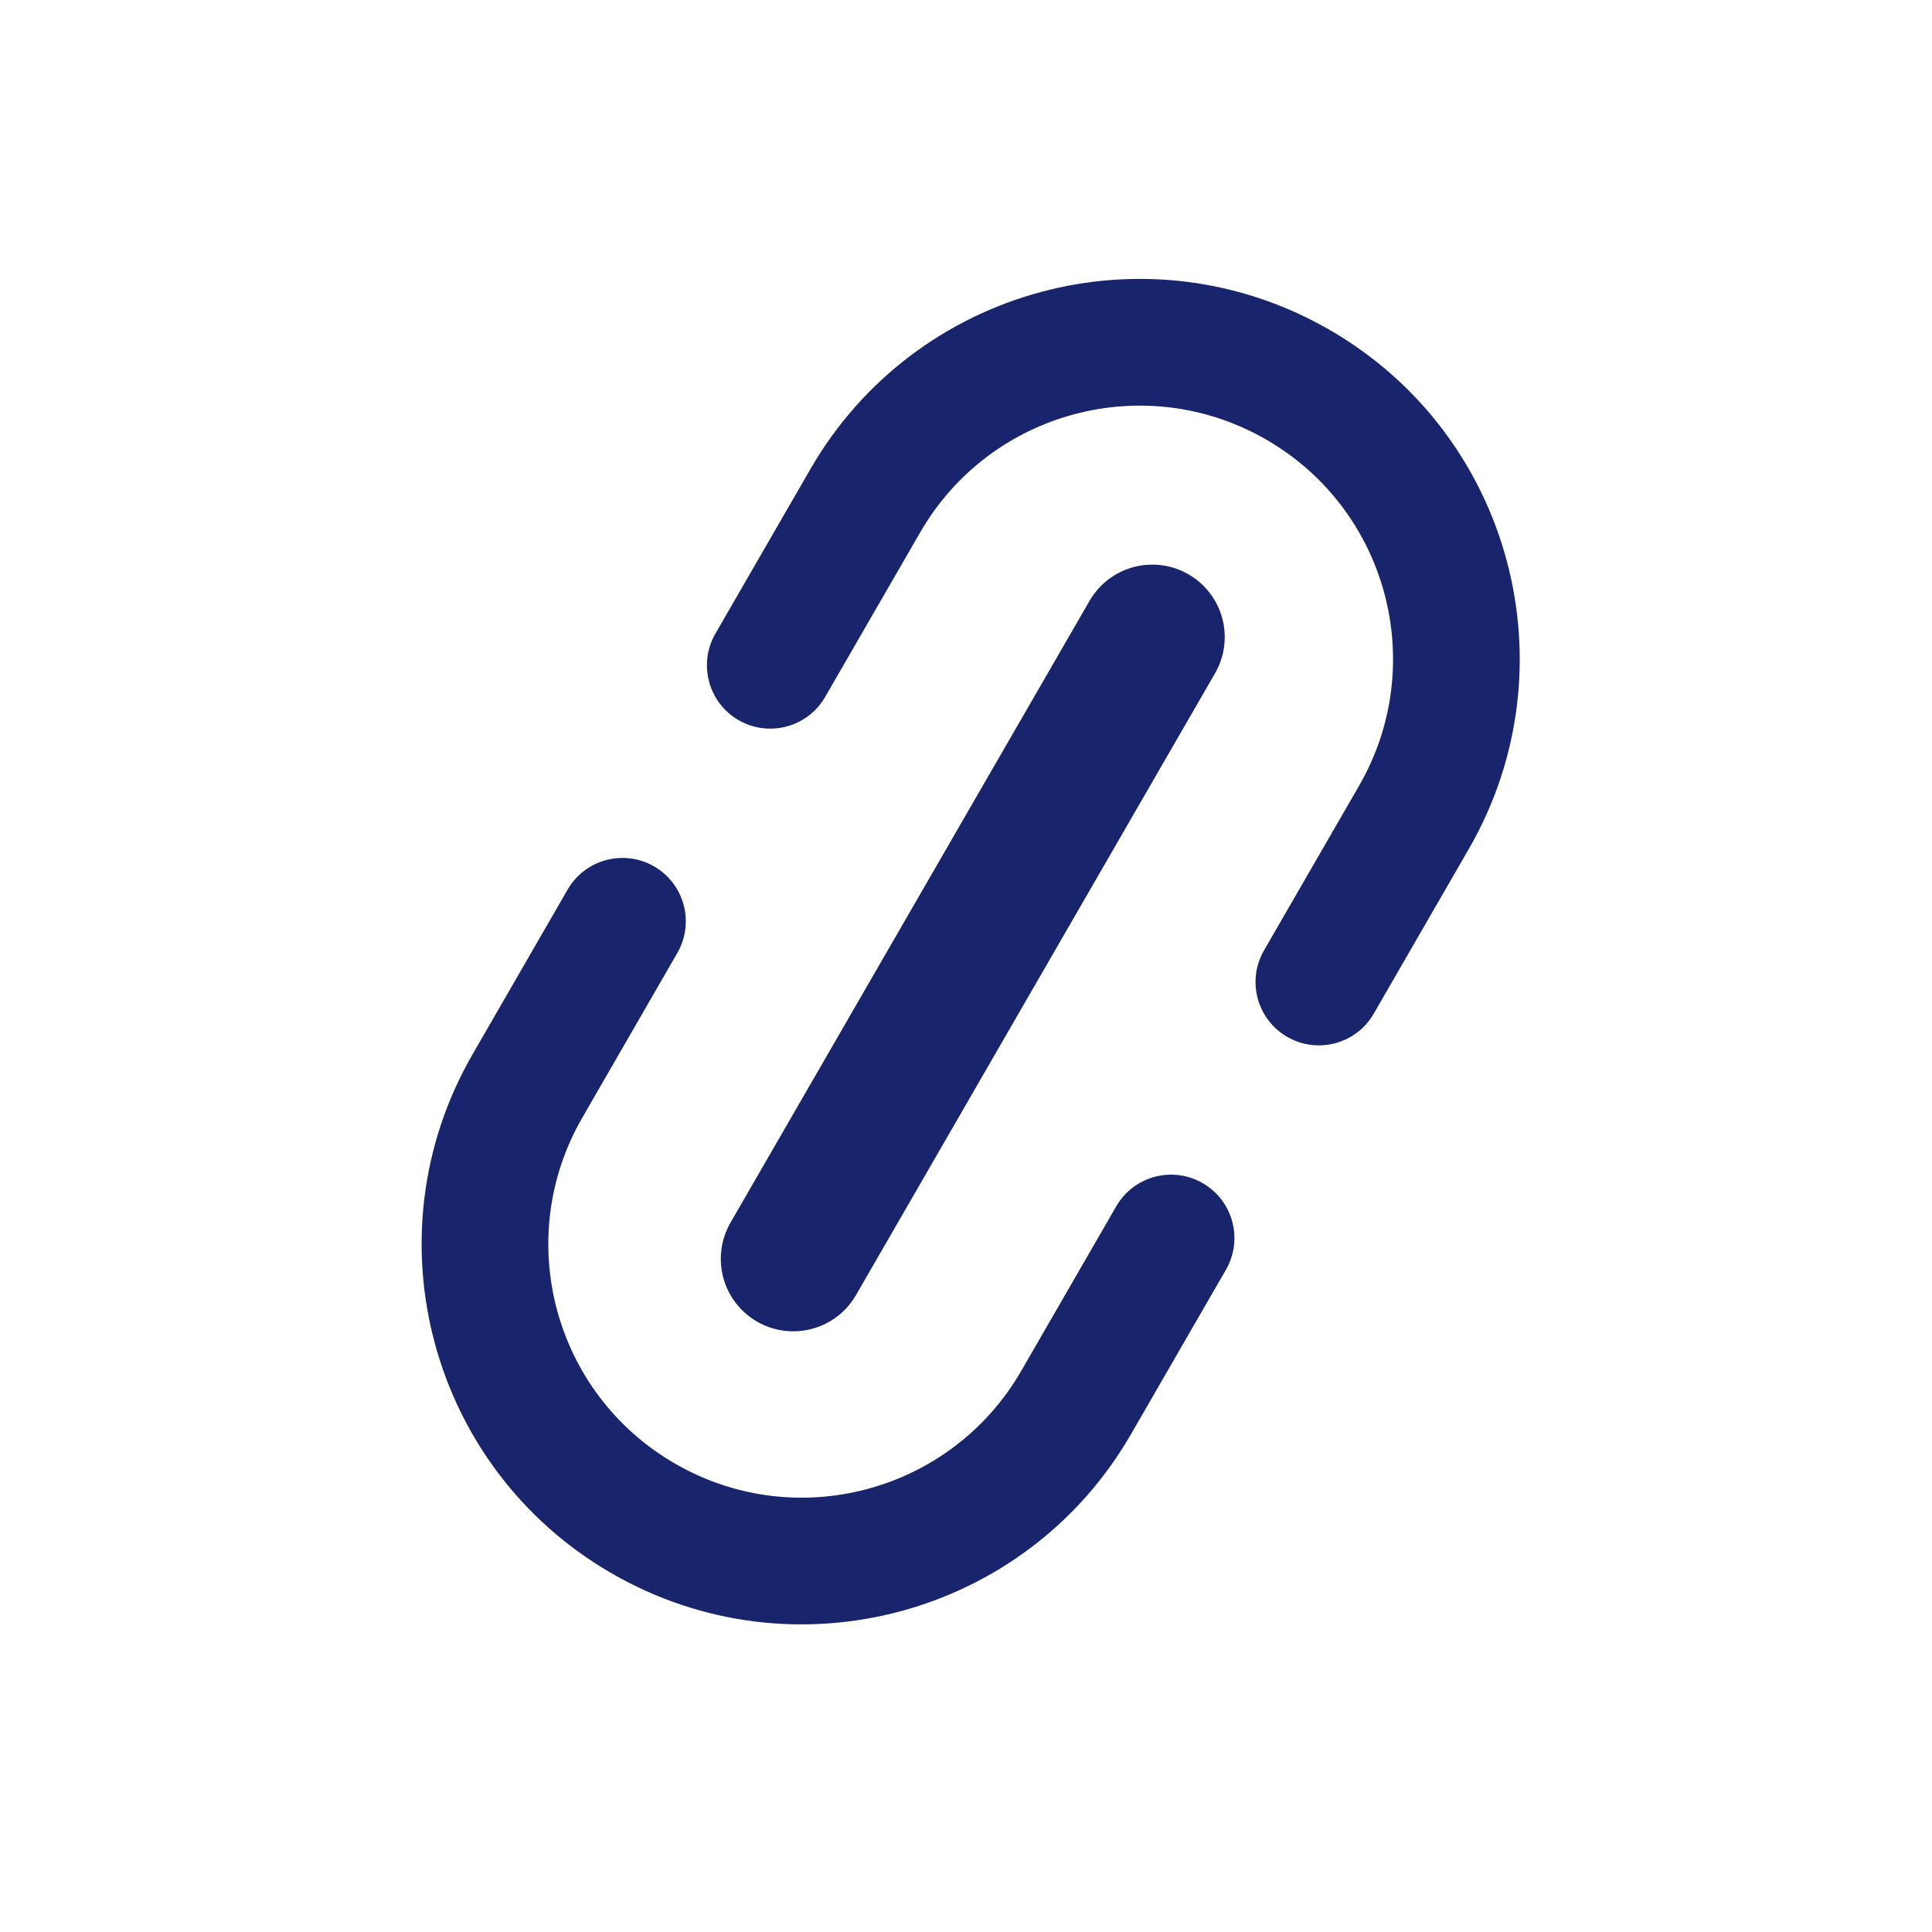 <svg width="24" height="24" viewBox="0 0 24 24" fill="none" xmlns="http://www.w3.org/2000/svg">
<g clip-path="url(#clip0_62651_15152)">
<path d="M8.126 10.763C7.75 10.546 7.268 10.675 7.051 11.051L5.871 13.096C4.567 15.354 5.341 18.242 7.599 19.545C9.857 20.849 12.745 20.076 14.049 17.817L15.229 15.773C15.446 15.396 15.317 14.915 14.941 14.698C14.565 14.48 14.083 14.609 13.866 14.986L12.686 17.03C11.816 18.536 9.891 19.052 8.386 18.182C6.88 17.313 6.364 15.388 7.234 13.883L8.414 11.838C8.631 11.462 8.502 10.98 8.126 10.763Z" fill="#18246B"/>
<path d="M15.99 12.88C15.614 12.663 15.485 12.182 15.702 11.806L16.883 9.761C17.752 8.255 17.236 6.33 15.73 5.461C14.225 4.592 12.3 5.108 11.431 6.613L10.25 8.658C10.033 9.034 9.552 9.163 9.175 8.946C8.799 8.729 8.67 8.247 8.887 7.871L10.068 5.826C11.371 3.568 14.259 2.794 16.517 4.098C18.776 5.402 19.549 8.29 18.245 10.548L17.065 12.592C16.848 12.969 16.366 13.098 15.99 12.88Z" fill="#18246B"/>
<path d="M9.854 15.638L14.314 7.914" stroke="#18246B" stroke-width="1.8" stroke-linecap="round"/>
</g>
<defs>
<clipPath id="clip0_62651_15152">
<rect width="24" height="24" rx="3" fill="white"/>
</clipPath>
</defs>
</svg>
